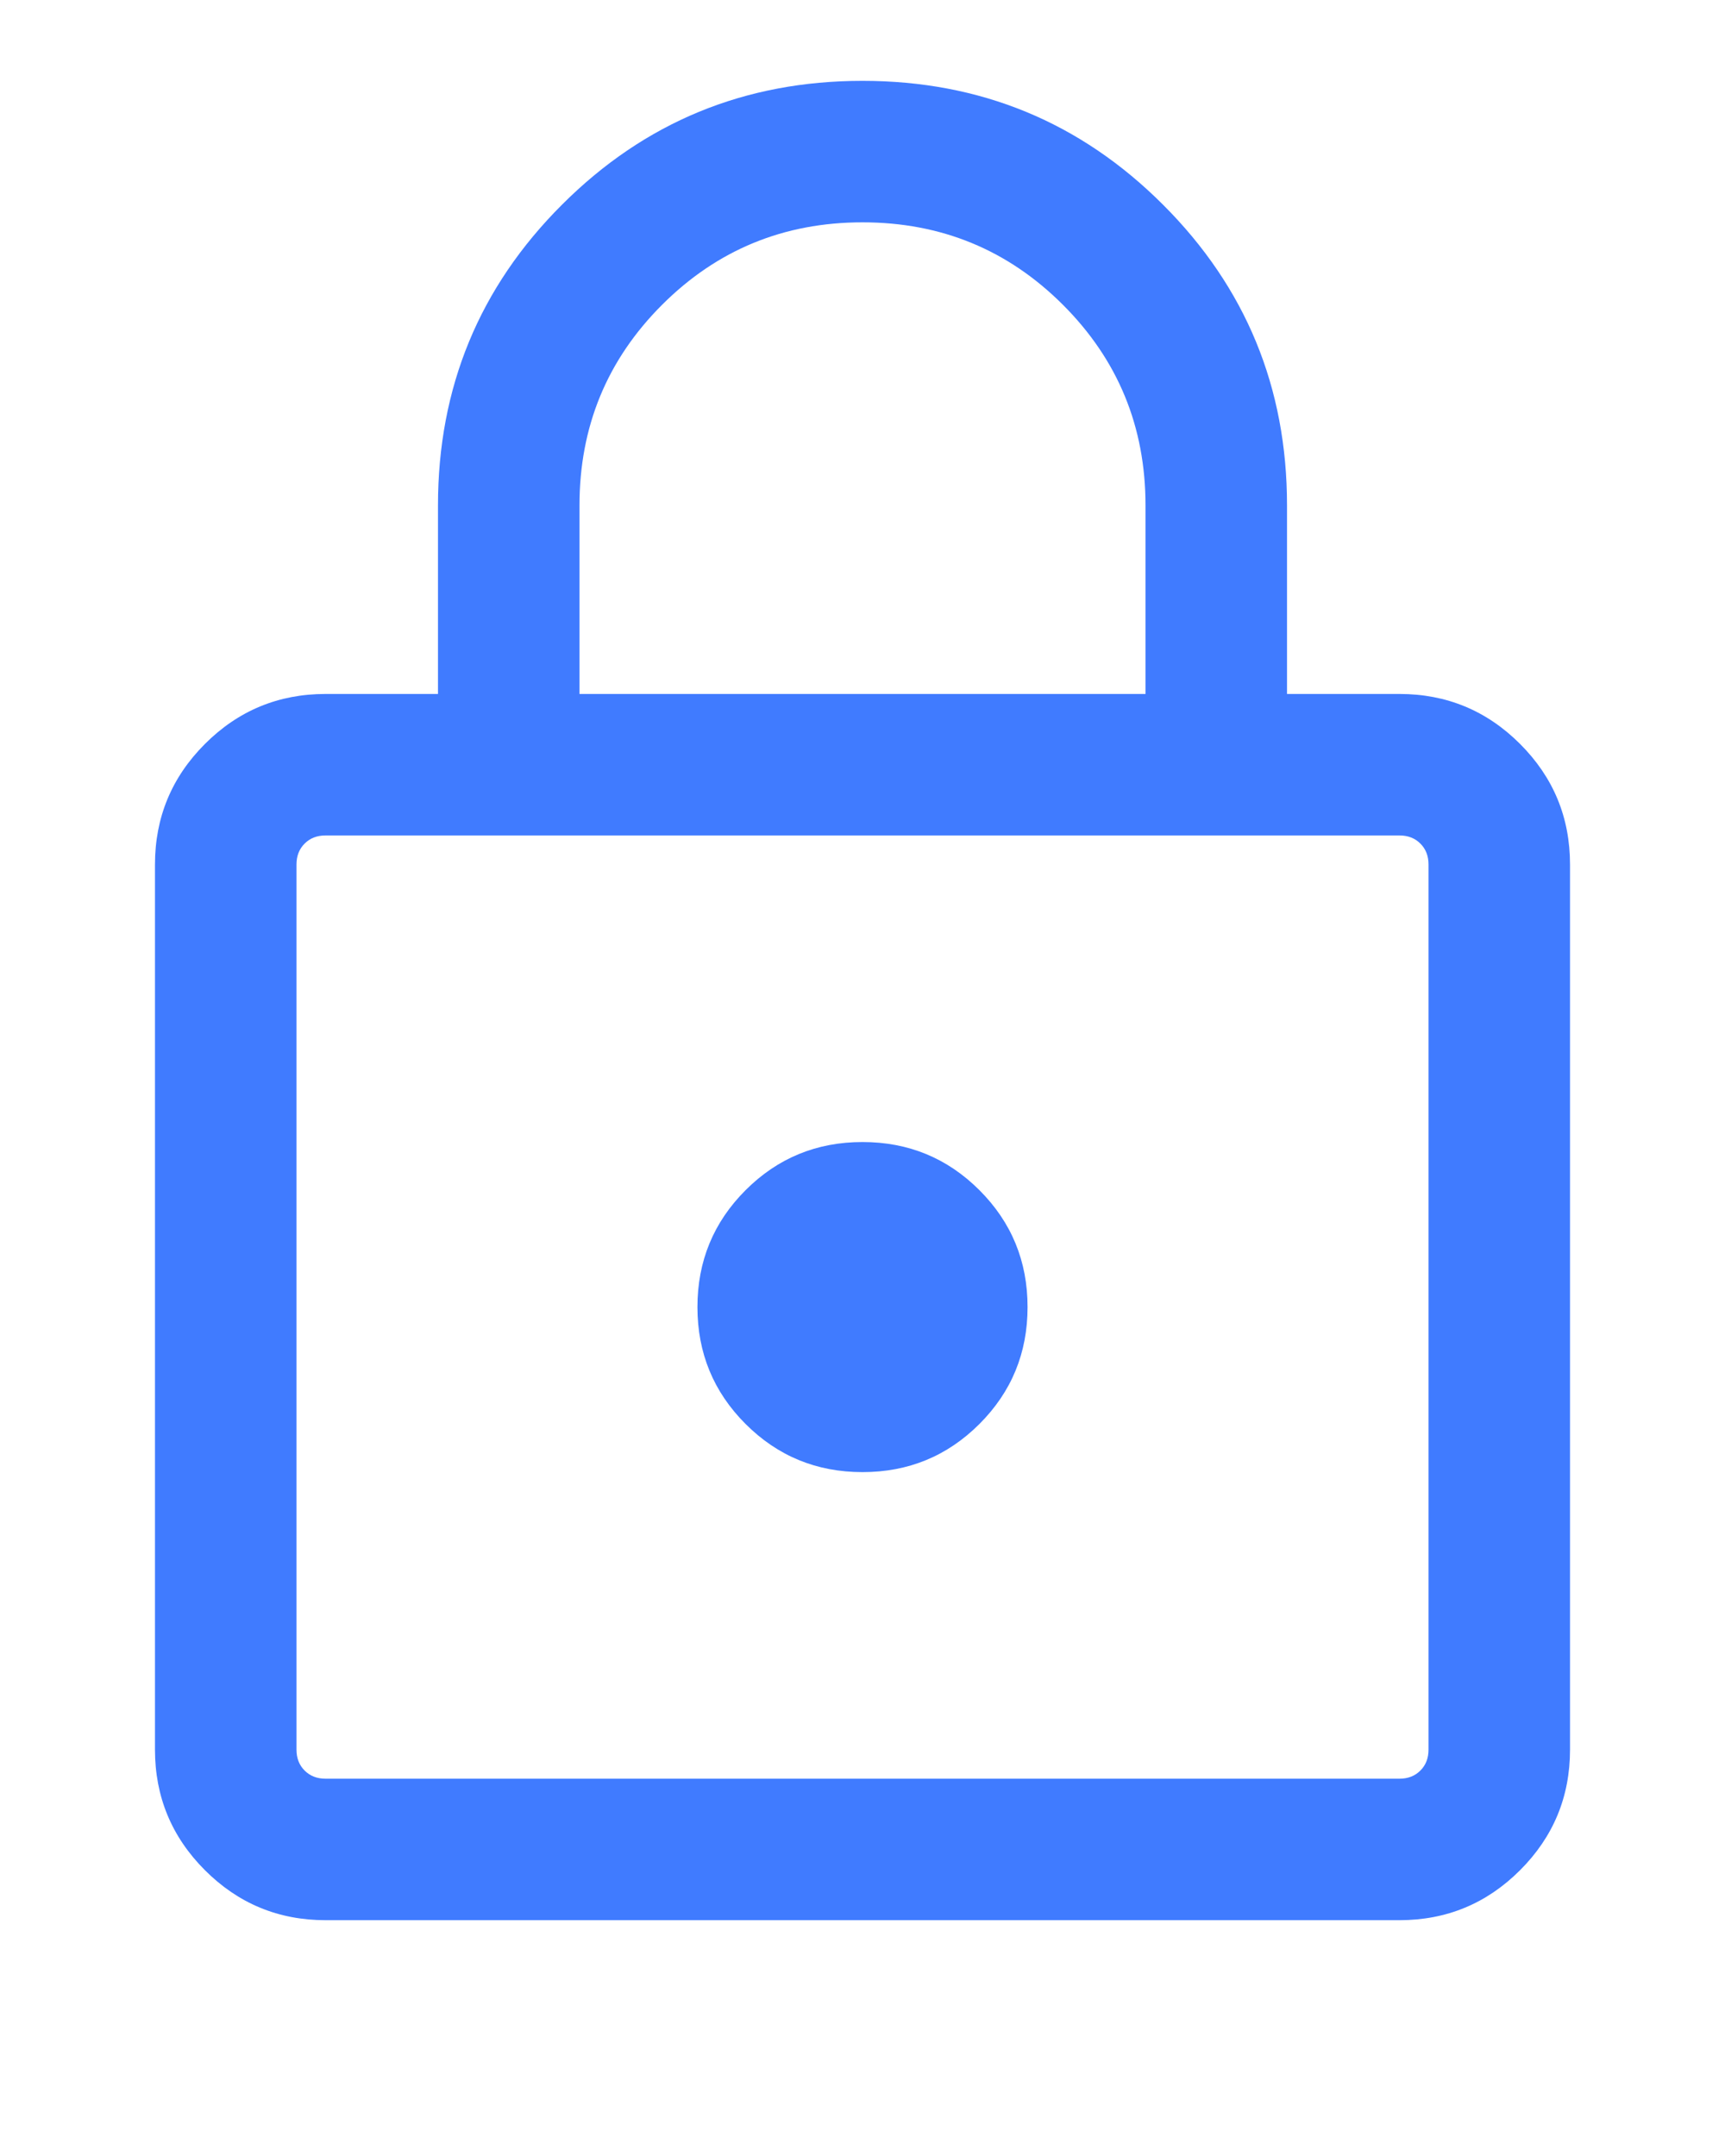 <svg width="28" height="35" viewBox="-2 0 32 38" fill="none" xmlns="http://www.w3.org/2000/svg">
<path d="M4.039 34.625C3.166 34.625 2.42 34.316 1.802 33.698C1.184 33.08 0.875 32.334 0.875 31.461V15.039C0.875 14.166 1.184 13.42 1.802 12.802C2.42 12.184 3.166 11.875 4.039 11.875H6.125V8.375C6.125 6.19 6.891 4.331 8.424 2.799C9.956 1.266 11.815 0.5 14 0.5C16.185 0.5 18.044 1.266 19.576 2.799C21.109 4.331 21.875 6.19 21.875 8.375V11.875H23.961C24.834 11.875 25.58 12.184 26.198 12.802C26.816 13.42 27.125 14.166 27.125 15.039V31.461C27.125 32.334 26.816 33.08 26.198 33.698C25.58 34.316 24.834 34.625 23.961 34.625H4.039ZM4.039 32H23.961C24.119 32 24.248 31.95 24.349 31.849C24.45 31.748 24.5 31.619 24.5 31.461V15.039C24.5 14.881 24.45 14.752 24.349 14.651C24.248 14.55 24.119 14.5 23.961 14.5H4.039C3.881 14.5 3.752 14.55 3.651 14.651C3.55 14.752 3.5 14.881 3.5 15.039V31.461C3.5 31.619 3.55 31.748 3.651 31.849C3.752 31.95 3.881 32 4.039 32ZM14 26.312C14.85 26.312 15.573 26.015 16.169 25.419C16.765 24.823 17.062 24.1 17.062 23.25C17.062 22.4 16.765 21.677 16.169 21.081C15.573 20.485 14.85 20.188 14 20.188C13.15 20.188 12.427 20.485 11.831 21.081C11.235 21.677 10.938 22.4 10.938 23.25C10.938 24.1 11.235 24.823 11.831 25.419C12.427 26.015 13.15 26.312 14 26.312ZM8.75 11.875H19.25V8.375C19.25 6.917 18.74 5.677 17.719 4.656C16.698 3.635 15.458 3.125 14 3.125C12.542 3.125 11.302 3.635 10.281 4.656C9.26 5.677 8.75 6.917 8.75 8.375V11.875Z" fill="#407BFF"/>
</svg>
